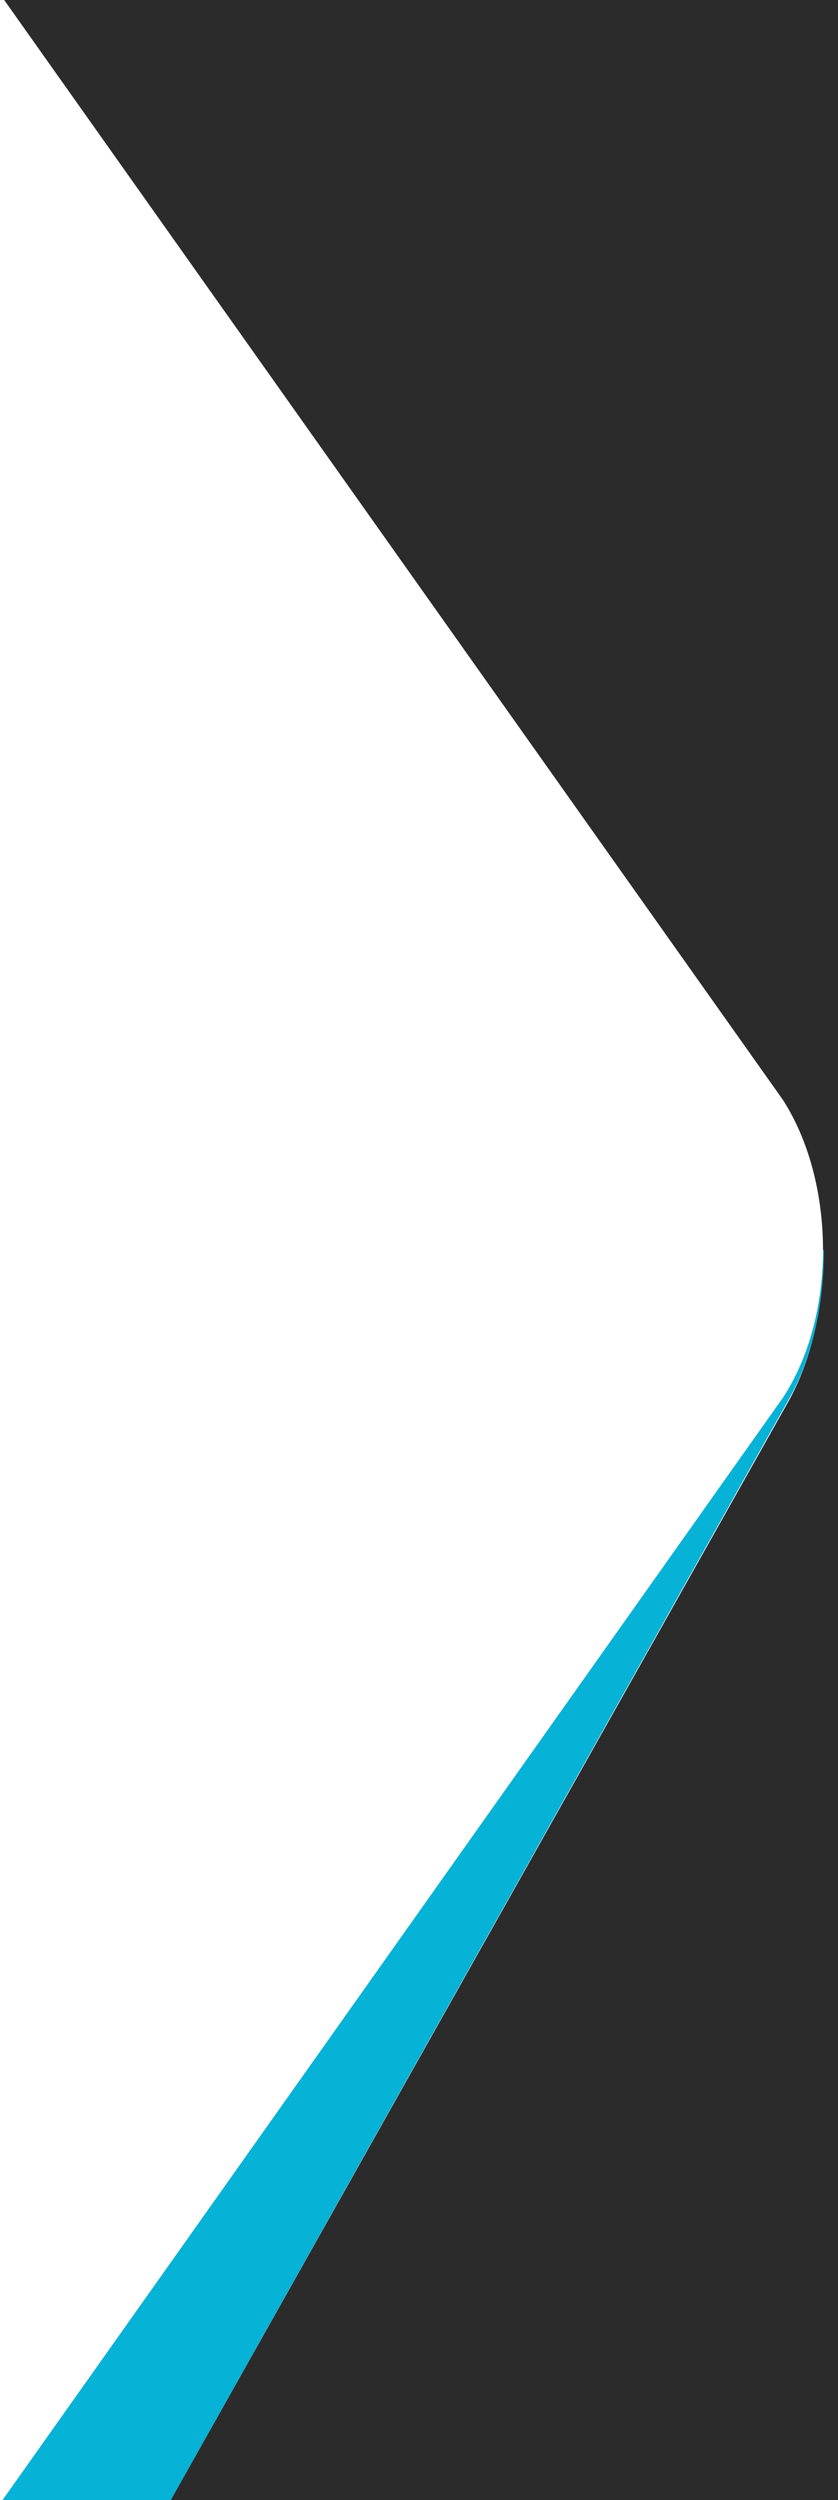 <?xml version="1.0" encoding="utf-8"?>
<!-- Generator: Adobe Illustrator 28.1.0, SVG Export Plug-In . SVG Version: 6.00 Build 0)  -->
<svg version="1.1" id="Layer_1" xmlns="http://www.w3.org/2000/svg" xmlns:xlink="http://www.w3.org/1999/xlink" x="0px" y="0px"
	 viewBox="0 0 100.6 300" style="enable-background:new 0 0 100.6 300;" xml:space="preserve">
<style type="text/css">
	.st0{fill:#07B2D7;}
	.st1{fill:#2B2B2B;}
</style>
<path class="st0" d="M94,167.7L94,167.7L0.3,300h20.2l74.2-132.1c2.8-4.9,4.2-11.4,4.2-17.9h-0.1C98.8,156.4,97.2,162.8,94,167.7z"
	/>
<path class="st1" d="M100.8,0H0.5L94,132c3.2,5,4.8,11.5,4.8,18h0.1c0,6.5-1.4,12.9-4.1,17.9L20.5,300h80.3
	C100.8,300,100.8,0,100.8,0z"/>
</svg>

